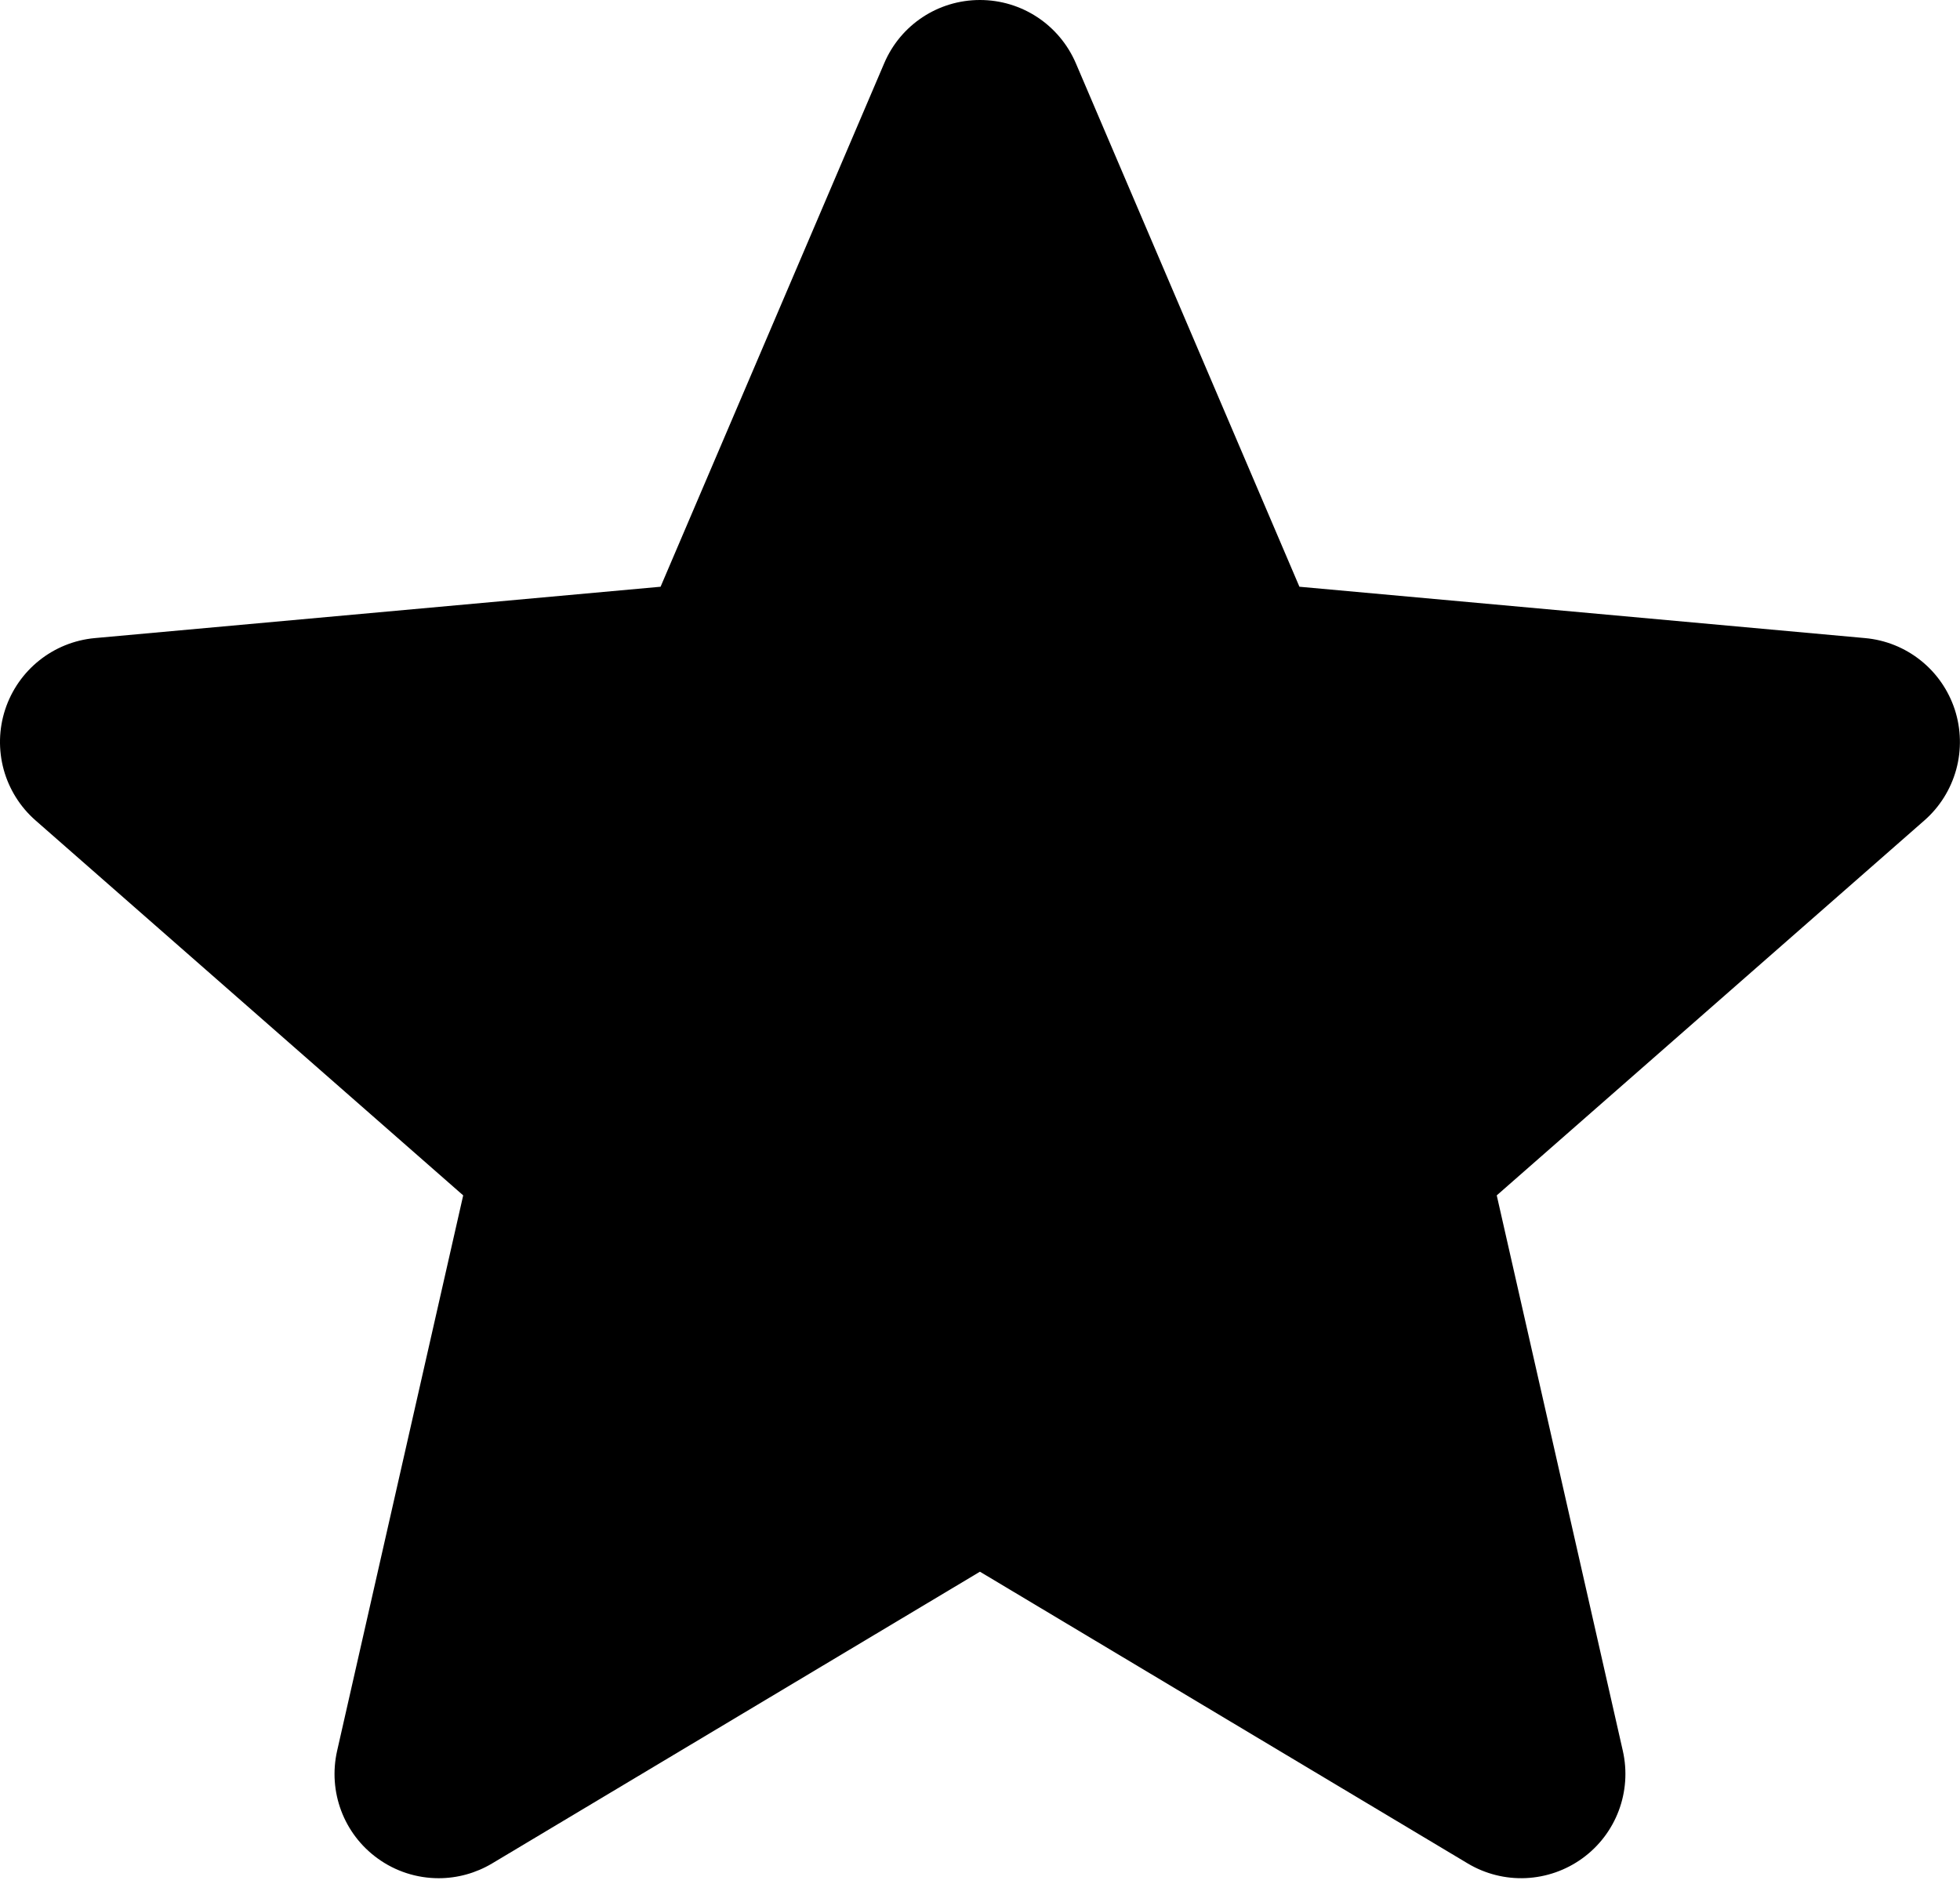 <?xml version="1.0" encoding="UTF-8"?> <svg xmlns="http://www.w3.org/2000/svg" width="34" height="33" viewBox="0 0 34 33" fill="none"><path d="M33.91 12.31C33.8 11.974 33.595 11.677 33.319 11.457C33.043 11.236 32.708 11.101 32.355 11.069L22.541 10.178L18.663 1.098C18.376 0.43 17.724 0 16.999 0C16.274 0 15.622 0.43 15.338 1.098L11.459 10.178L1.643 11.069C0.923 11.136 0.314 11.623 0.089 12.31C-0.021 12.647 -0.029 13.008 0.064 13.35C0.158 13.691 0.35 13.998 0.616 14.231L8.035 20.736L5.848 30.371C5.688 31.079 5.962 31.812 6.55 32.237C6.858 32.461 7.229 32.581 7.61 32.581C7.936 32.581 8.256 32.492 8.536 32.325L16.999 27.264L25.461 32.325C25.764 32.506 26.114 32.595 26.468 32.579C26.821 32.563 27.162 32.444 27.448 32.237C28.036 31.812 28.311 31.079 28.151 30.371L25.964 20.736L33.383 14.231C33.649 13.998 33.84 13.691 33.934 13.35C34.028 13.008 34.019 12.647 33.91 12.31V12.31Z" fill="black"></path></svg> 